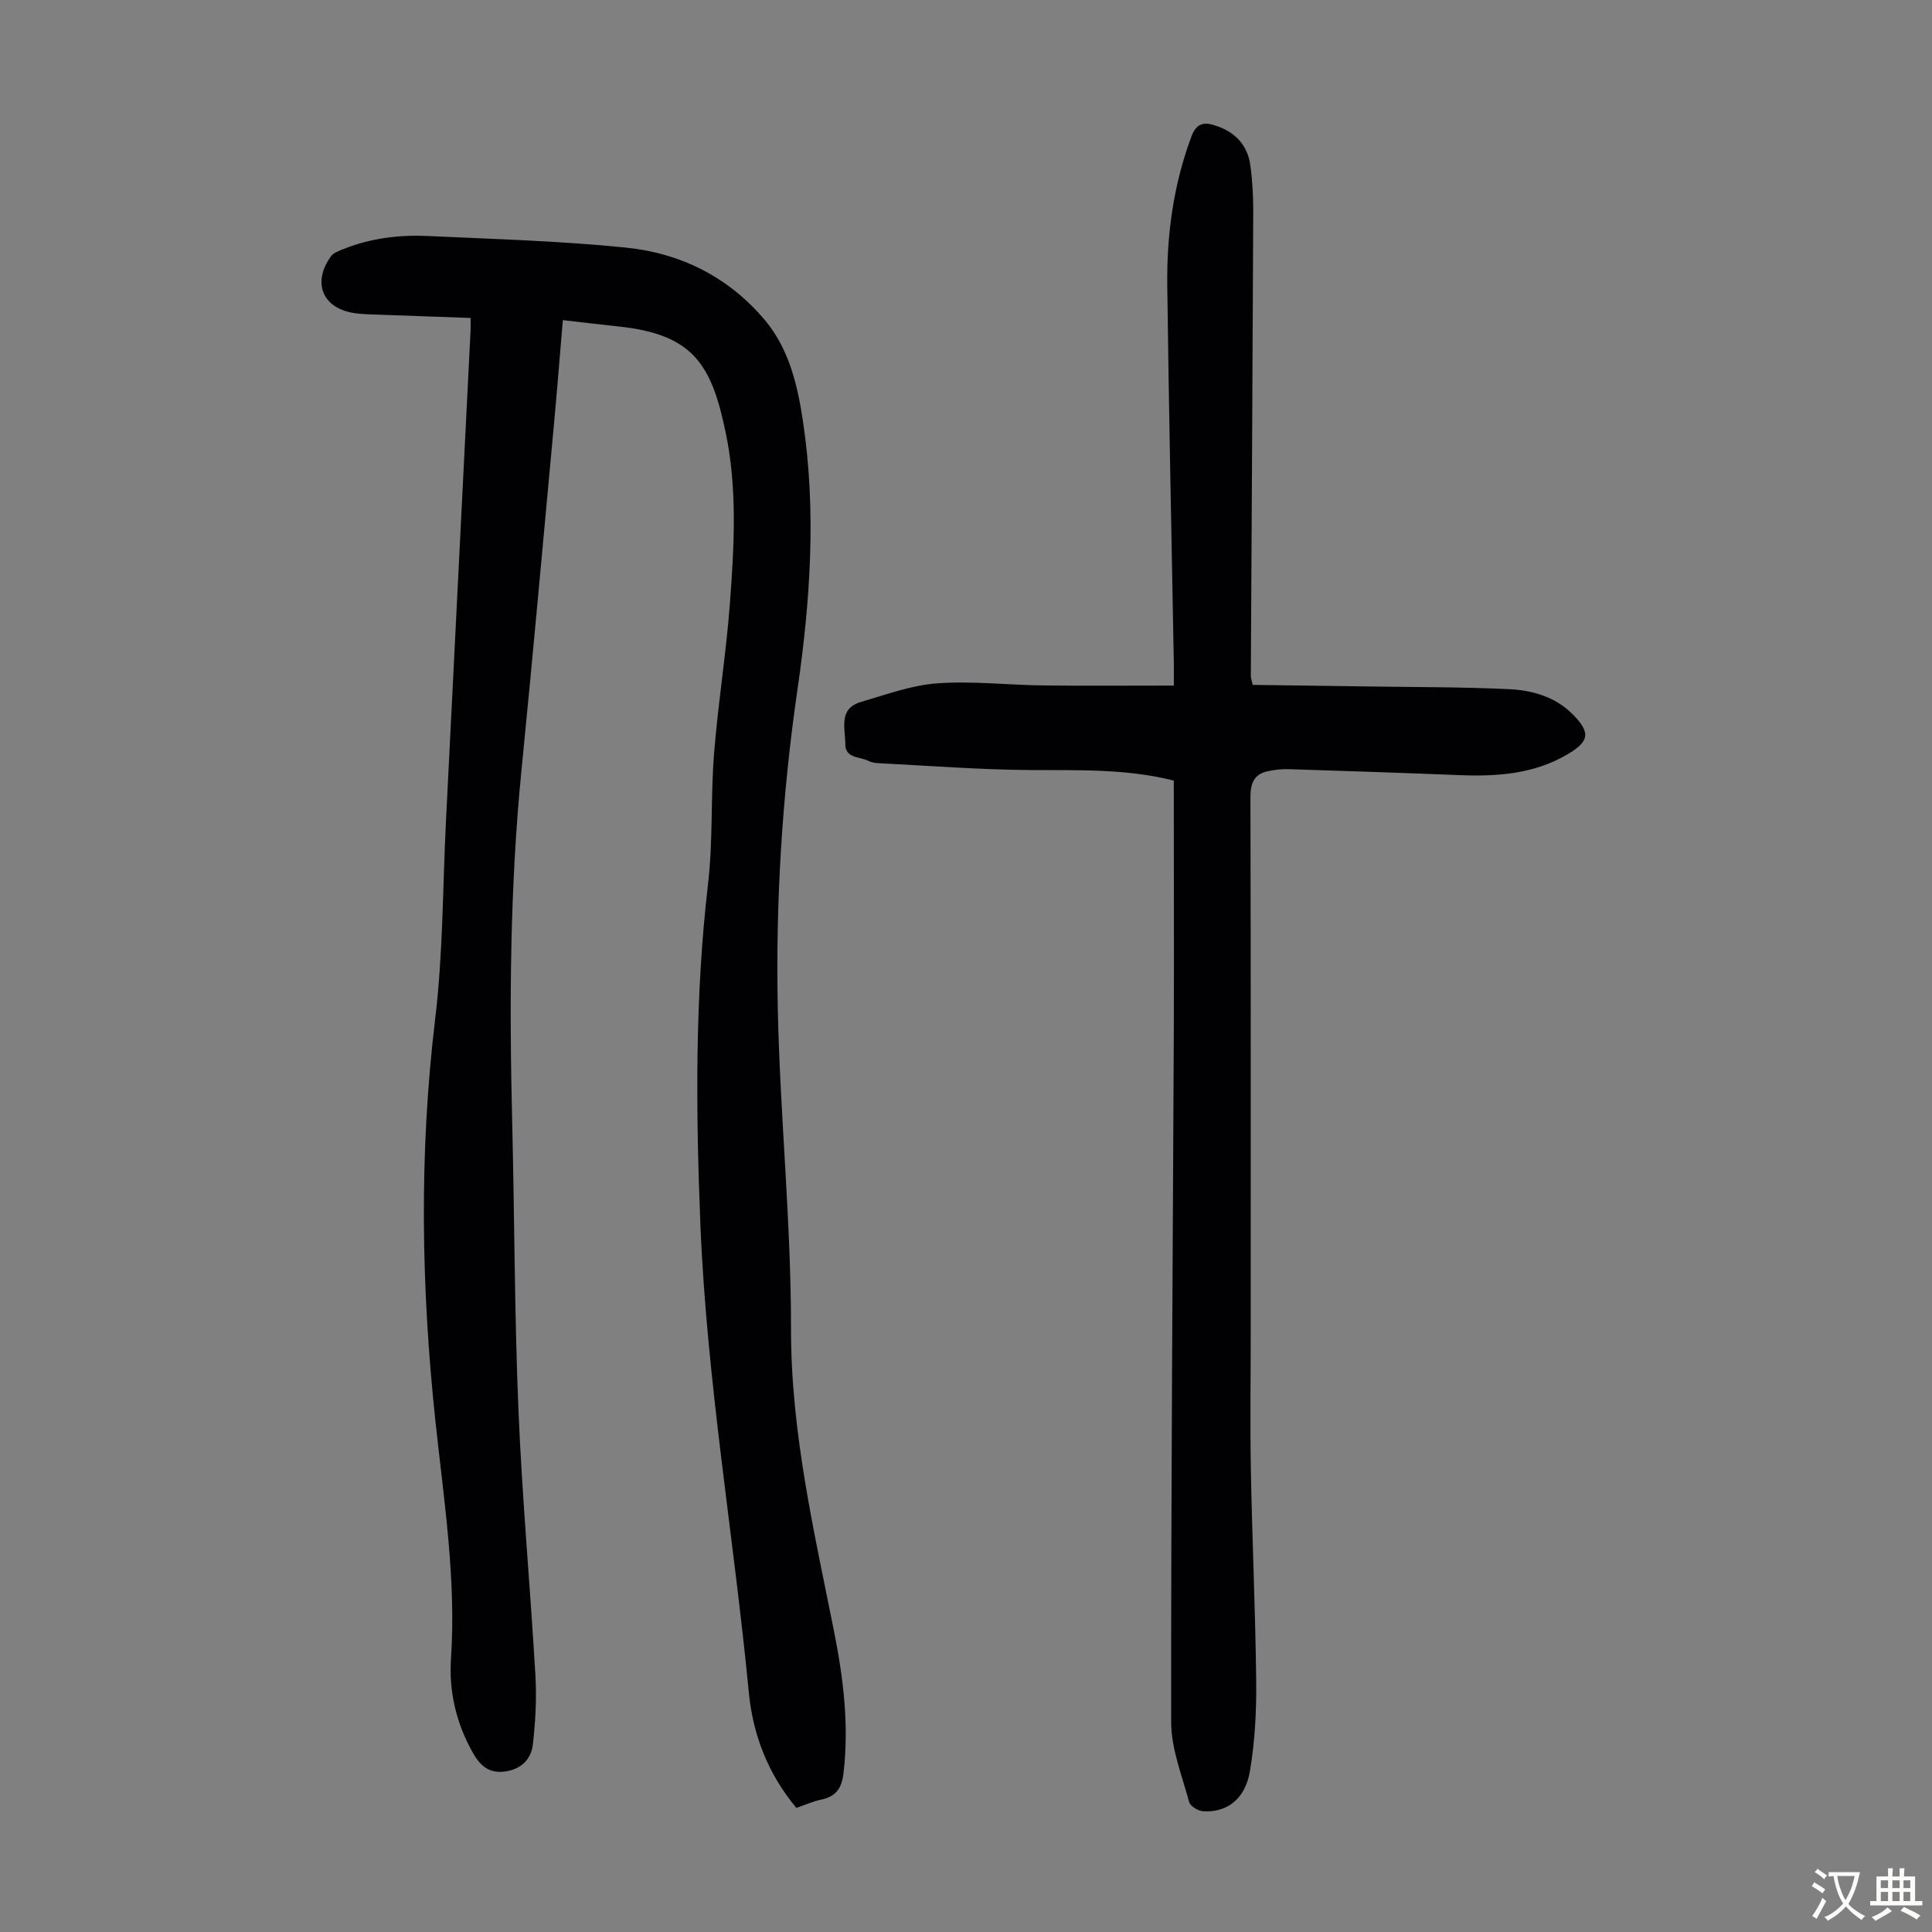 <svg enable-background="new 0 0 400 400" viewBox="0 0 400 400" xmlns="http://www.w3.org/2000/svg"><rect x="0" y="0" width="400" height="400" fill="#808080" stroke="none"/><path d="m97.43 65.83c-6.49-.23-12.62-.44-18.75-.67-1.79-.07-3.59-.07-5.35-.34-6.59-.99-8.77-6.37-4.76-11.81.52-.71 1.61-1.07 2.5-1.43 5.59-2.24 11.47-2.99 17.41-2.72 13.73.64 27.5 1.01 41.17 2.41 11.32 1.16 21.26 6.12 28.73 15.03 4.98 5.95 6.72 13.36 7.84 20.76 2.83 18.65 1.56 37.28-1.13 55.83-3.19 21.99-4.53 44.11-4.05 66.27.48 22.02 2.76 44.02 2.73 66.02-.02 21.42 4.79 41.89 8.91 62.59 1.93 9.68 3.13 19.41 1.96 29.34-.37 3.15-1.57 4.83-4.61 5.48-1.73.37-3.37 1.1-5.15 1.71-5.84-6.98-8.99-15.07-9.84-23.86-3.12-32.39-8.73-64.52-10.04-97.11-.94-23.51-1.14-46.95 1.6-70.39 1.04-8.86.52-17.9 1.23-26.82.83-10.47 2.52-20.86 3.3-31.33.88-11.82 1.55-23.73-.93-35.46-2.91-13.8-6.62-20.09-22.07-21.73-3.75-.4-7.49-.85-11.6-1.32-.64 7.57-1.21 14.79-1.88 22-2.2 23.72-4.32 47.44-6.68 71.15-2.4 24.22-2.53 48.48-1.93 72.77.49 19.91.47 39.84 1.3 59.74.76 18.33 2.45 36.61 3.51 54.93.28 4.75.01 9.58-.53 14.32-.35 3.08-2.47 5.16-5.84 5.59-3.29.42-5.1-1.25-6.62-3.95-3.39-6.05-4.94-12.61-4.49-19.37 1.1-16.55-1.46-32.78-3.21-49.13-2.97-27.76-3.41-55.54-.06-83.39 1.63-13.52 1.55-27.25 2.23-40.88 1.69-33.64 3.38-67.28 5.06-100.92.07-.88.04-1.76.04-3.31z" fill="#010103"/><path d="m243.02 161.61c-9.99-2.51-19.81-2.11-29.65-2.18-10.59-.07-21.18-.9-31.77-1.44-.65-.03-1.34-.23-1.93-.51-1.78-.85-4.67-.49-4.66-3.43.01-3.23-1.49-7.33 3.23-8.71 5.2-1.53 10.45-3.47 15.78-3.86 7.21-.53 14.52.34 21.79.43 8.92.11 17.84.03 27.22.03 0-2.05.02-3.35 0-4.65-.47-26.07-1.04-52.14-1.36-78.21-.13-10.45 1.27-20.72 4.93-30.64 1.11-3.03 2.66-3.27 5.3-2.36 4 1.38 6.42 4.09 6.98 8.21.43 3.2.6 6.47.59 9.71-.13 32.01-.33 64.02-.5 96.02 0 .32.13.64.39 1.78 7.95.11 16.05.2 24.16.33 9.61.14 19.24.1 28.84.55 4.82.22 9.55 1.53 13.17 5.13 3.84 3.83 3.58 5.68-1.04 8.39-6.95 4.08-14.58 4.59-22.39 4.28-11.73-.47-23.47-.86-35.21-1.23-1.44-.05-2.91.11-4.32.4-2.92.6-3.69 2.49-3.68 5.41.09 36.83.06 73.66.06 110.49 0 9.63-.15 19.26.03 28.88.27 14.54.94 29.07 1.1 43.61.07 6.23-.26 12.55-1.3 18.68-.98 5.79-4.78 8.6-9.7 8.28-1.03-.07-2.65-1.05-2.88-1.91-1.47-5.45-3.71-10.99-3.72-16.5-.05-48.13.34-96.26.55-144.39.05-16.8-.01-33.58-.01-50.59z" fill="#010103"/><g fill="#fcfbfa"><path d="m377.9 391.2c-.2.3-.4.5-.6.8-.7-.6-1.4-1-2.2-1.5.2-.3.4-.5.5-.8.6.4 1.4.8 2.3 1.5zm-1.8 6.1c-.2-.2-.5-.4-.9-.6.4-.6.8-1.2 1.2-1.9s.7-1.3.9-1.9c.3.3.5.5.8.7-.7 1.3-1.4 2.6-2 3.7zm2.2-9c-.3.3-.5.5-.6.8-.6-.6-1.3-1.1-2-1.5.3-.3.5-.5.6-.7.6.5 1.3.9 2 1.4zm.3.2v-.9h2 4.5c-.3 1.3-.6 2.5-1 3.6s-.9 2.1-1.4 3c.4.5 1 1 1.6 1.4s1.2.8 1.9 1.1c-.3.2-.5.4-.8.8-.4-.3-1-.7-1.6-1.2s-1.2-1.1-1.6-1.6c-.5.6-1.1 1.1-1.7 1.6s-1.4.9-2.1 1.4c-.1-.3-.3-.5-.7-.8.6-.2 1.2-.5 1.9-1s1.4-1.1 2-1.8c-.5-.8-.9-1.6-1.2-2.5s-.6-2-.8-3.2c-.4.1-.7.1-1 .1zm2.5 2.7c.3 1 .7 1.7 1 2.2.3-.5.6-1.1 1-2s.6-1.9.9-3h-3.2-.4c.1.9.3 1.8.7 2.8z"/><path d="m396.5 388.5v1.5 3.6h1.5v.9c-.4 0-1 0-1.7 0h-7.9c-.5 0-.9 0-1.2 0v-.9h1.3v-3.5c0-.7 0-1.2 0-1.6h2.4c0-.8 0-1.4 0-1.7h1c0 .3-.1.8-.1 1.7h1.5c0-.8 0-1.4 0-1.7h1c0 .3-.1.9-.1 1.7zm-8.2 9.2c-.2-.3-.5-.5-.8-.8.8-.3 1.4-.6 1.9-.9s1-.7 1.4-1.1c.3.3.6.5.9.8-1.6 1-2.8 1.6-3.4 2zm2.6-6.8v-1.6h-1.5v1.6zm0 2.7v-1.9h-1.5v1.9zm2.4-2.7v-1.6h-1.5v1.6zm0 2.7v-1.9h-1.5v1.9zm.2 2 .7-.8c.4.2.9.5 1.6.8s1.3.7 1.8 1c-.3.3-.5.5-.8.8-.4-.3-1.5-1-3.3-1.8zm2-4.7v-1.6h-1.4v1.6zm0 2.7v-1.9h-1.4v1.9z"/></g></svg>